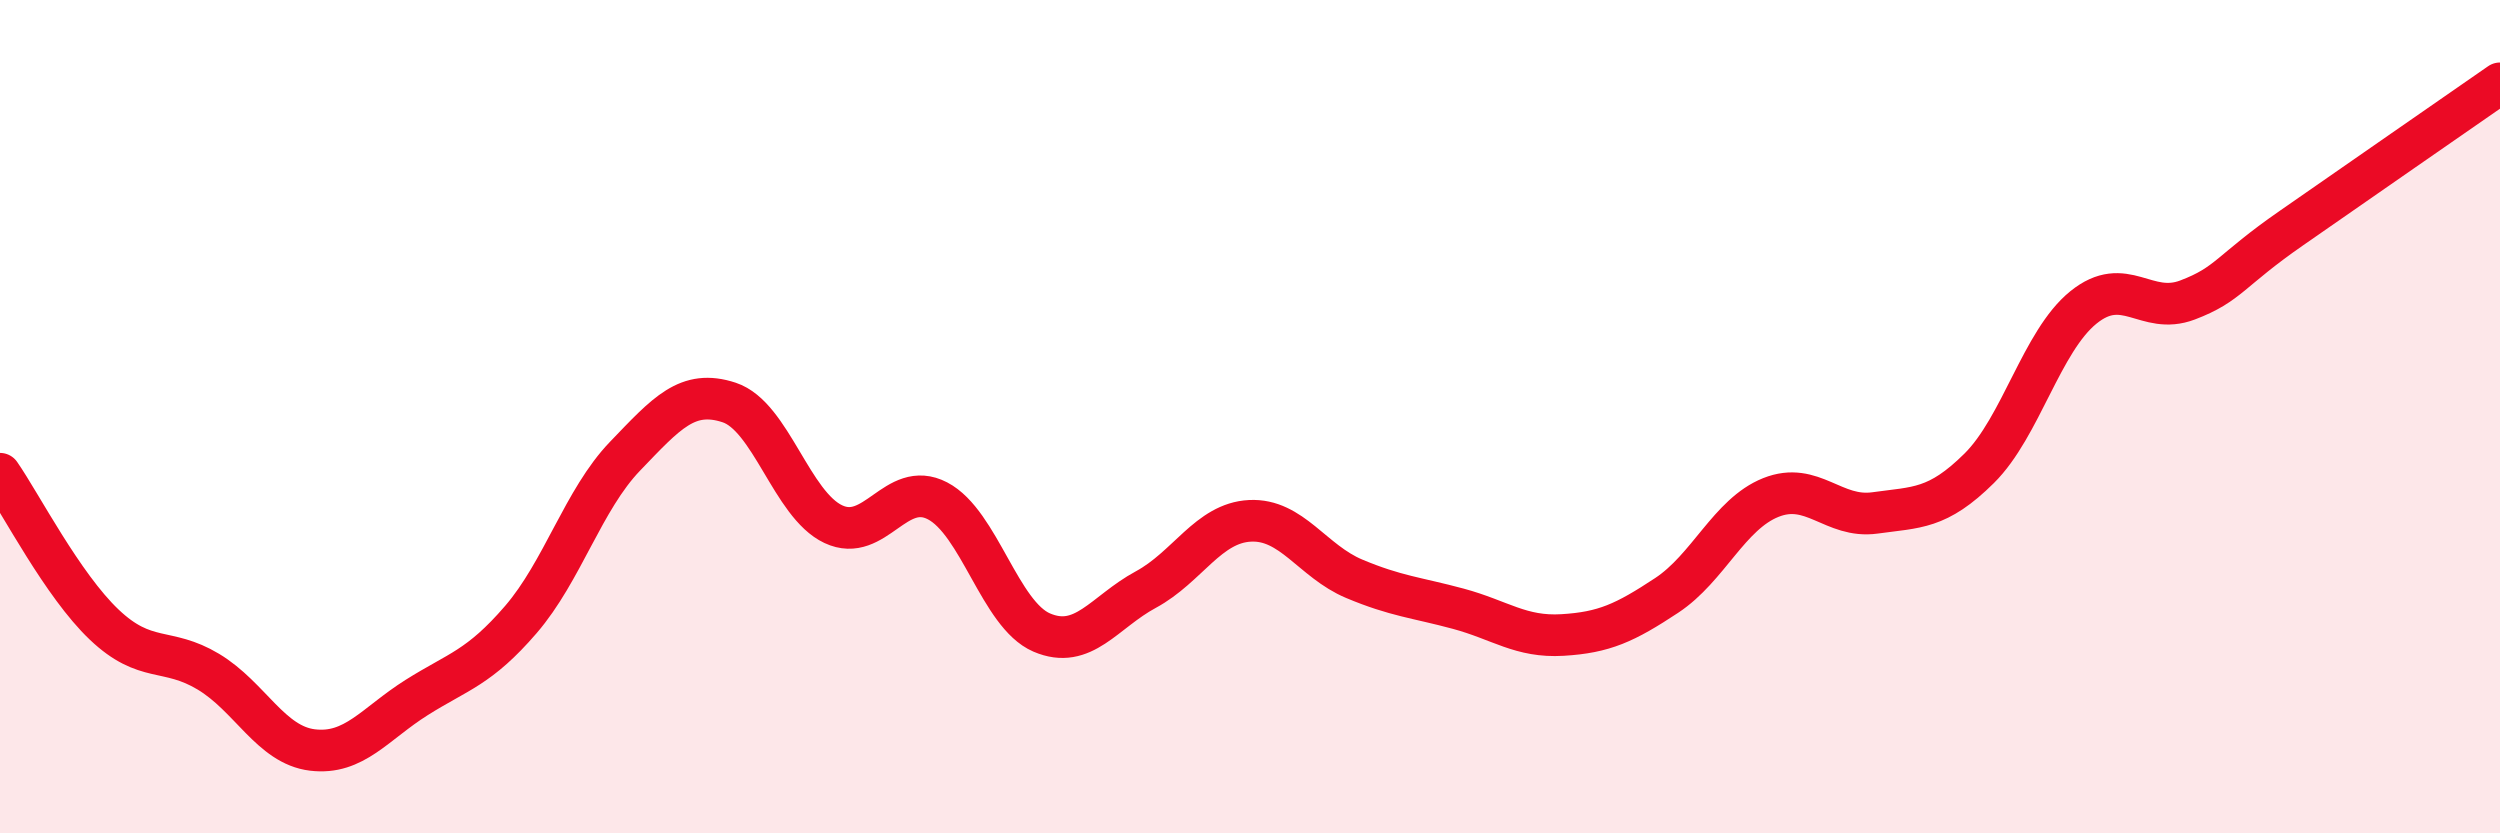 
    <svg width="60" height="20" viewBox="0 0 60 20" xmlns="http://www.w3.org/2000/svg">
      <path
        d="M 0,11.37 C 0.5,12.09 1.5,14.04 2.5,14.99 C 3.5,15.94 4,15.52 5,16.12 C 6,16.72 6.5,17.88 7.5,18 C 8.5,18.12 9,17.37 10,16.74 C 11,16.11 11.5,16.03 12.5,14.87 C 13.5,13.71 14,11.99 15,10.95 C 16,9.91 16.5,9.33 17.5,9.66 C 18.5,9.99 19,12.11 20,12.58 C 21,13.05 21.5,11.5 22.5,12.02 C 23.5,12.54 24,14.75 25,15.18 C 26,15.61 26.5,14.69 27.5,14.15 C 28.5,13.61 29,12.55 30,12.5 C 31,12.45 31.5,13.47 32.5,13.89 C 33.5,14.31 34,14.34 35,14.61 C 36,14.88 36.5,15.3 37.5,15.24 C 38.5,15.18 39,14.95 40,14.29 C 41,13.63 41.5,12.34 42.5,11.94 C 43.5,11.54 44,12.45 45,12.31 C 46,12.17 46.5,12.23 47.5,11.24 C 48.5,10.25 49,8.19 50,7.38 C 51,6.57 51.5,7.58 52.5,7.2 C 53.5,6.82 53.5,6.51 55,5.47 C 56.5,4.43 59,2.69 60,2L60 20L0 20Z"
        fill="#EB0A25"
        opacity="0.1"
        stroke-linecap="round"
        stroke-linejoin="round"
      />
      <path
        d="M 0,11.37 C 0.5,12.09 1.5,14.04 2.5,14.99 C 3.5,15.94 4,15.52 5,16.12 C 6,16.72 6.5,17.88 7.5,18 C 8.5,18.12 9,17.37 10,16.74 C 11,16.11 11.5,16.03 12.5,14.87 C 13.5,13.71 14,11.99 15,10.95 C 16,9.91 16.5,9.33 17.5,9.66 C 18.5,9.99 19,12.11 20,12.58 C 21,13.05 21.5,11.5 22.5,12.02 C 23.5,12.54 24,14.75 25,15.18 C 26,15.61 26.5,14.69 27.5,14.15 C 28.5,13.61 29,12.55 30,12.5 C 31,12.45 31.5,13.47 32.5,13.89 C 33.5,14.31 34,14.34 35,14.61 C 36,14.88 36.5,15.3 37.5,15.24 C 38.5,15.18 39,14.95 40,14.29 C 41,13.63 41.5,12.34 42.5,11.94 C 43.5,11.54 44,12.45 45,12.31 C 46,12.17 46.5,12.23 47.5,11.24 C 48.5,10.25 49,8.19 50,7.38 C 51,6.57 51.5,7.58 52.5,7.2 C 53.5,6.82 53.5,6.51 55,5.47 C 56.5,4.43 59,2.69 60,2"
        stroke="#EB0A25"
        stroke-width="1"
        fill="none"
        stroke-linecap="round"
        stroke-linejoin="round"
      />
    </svg>
  